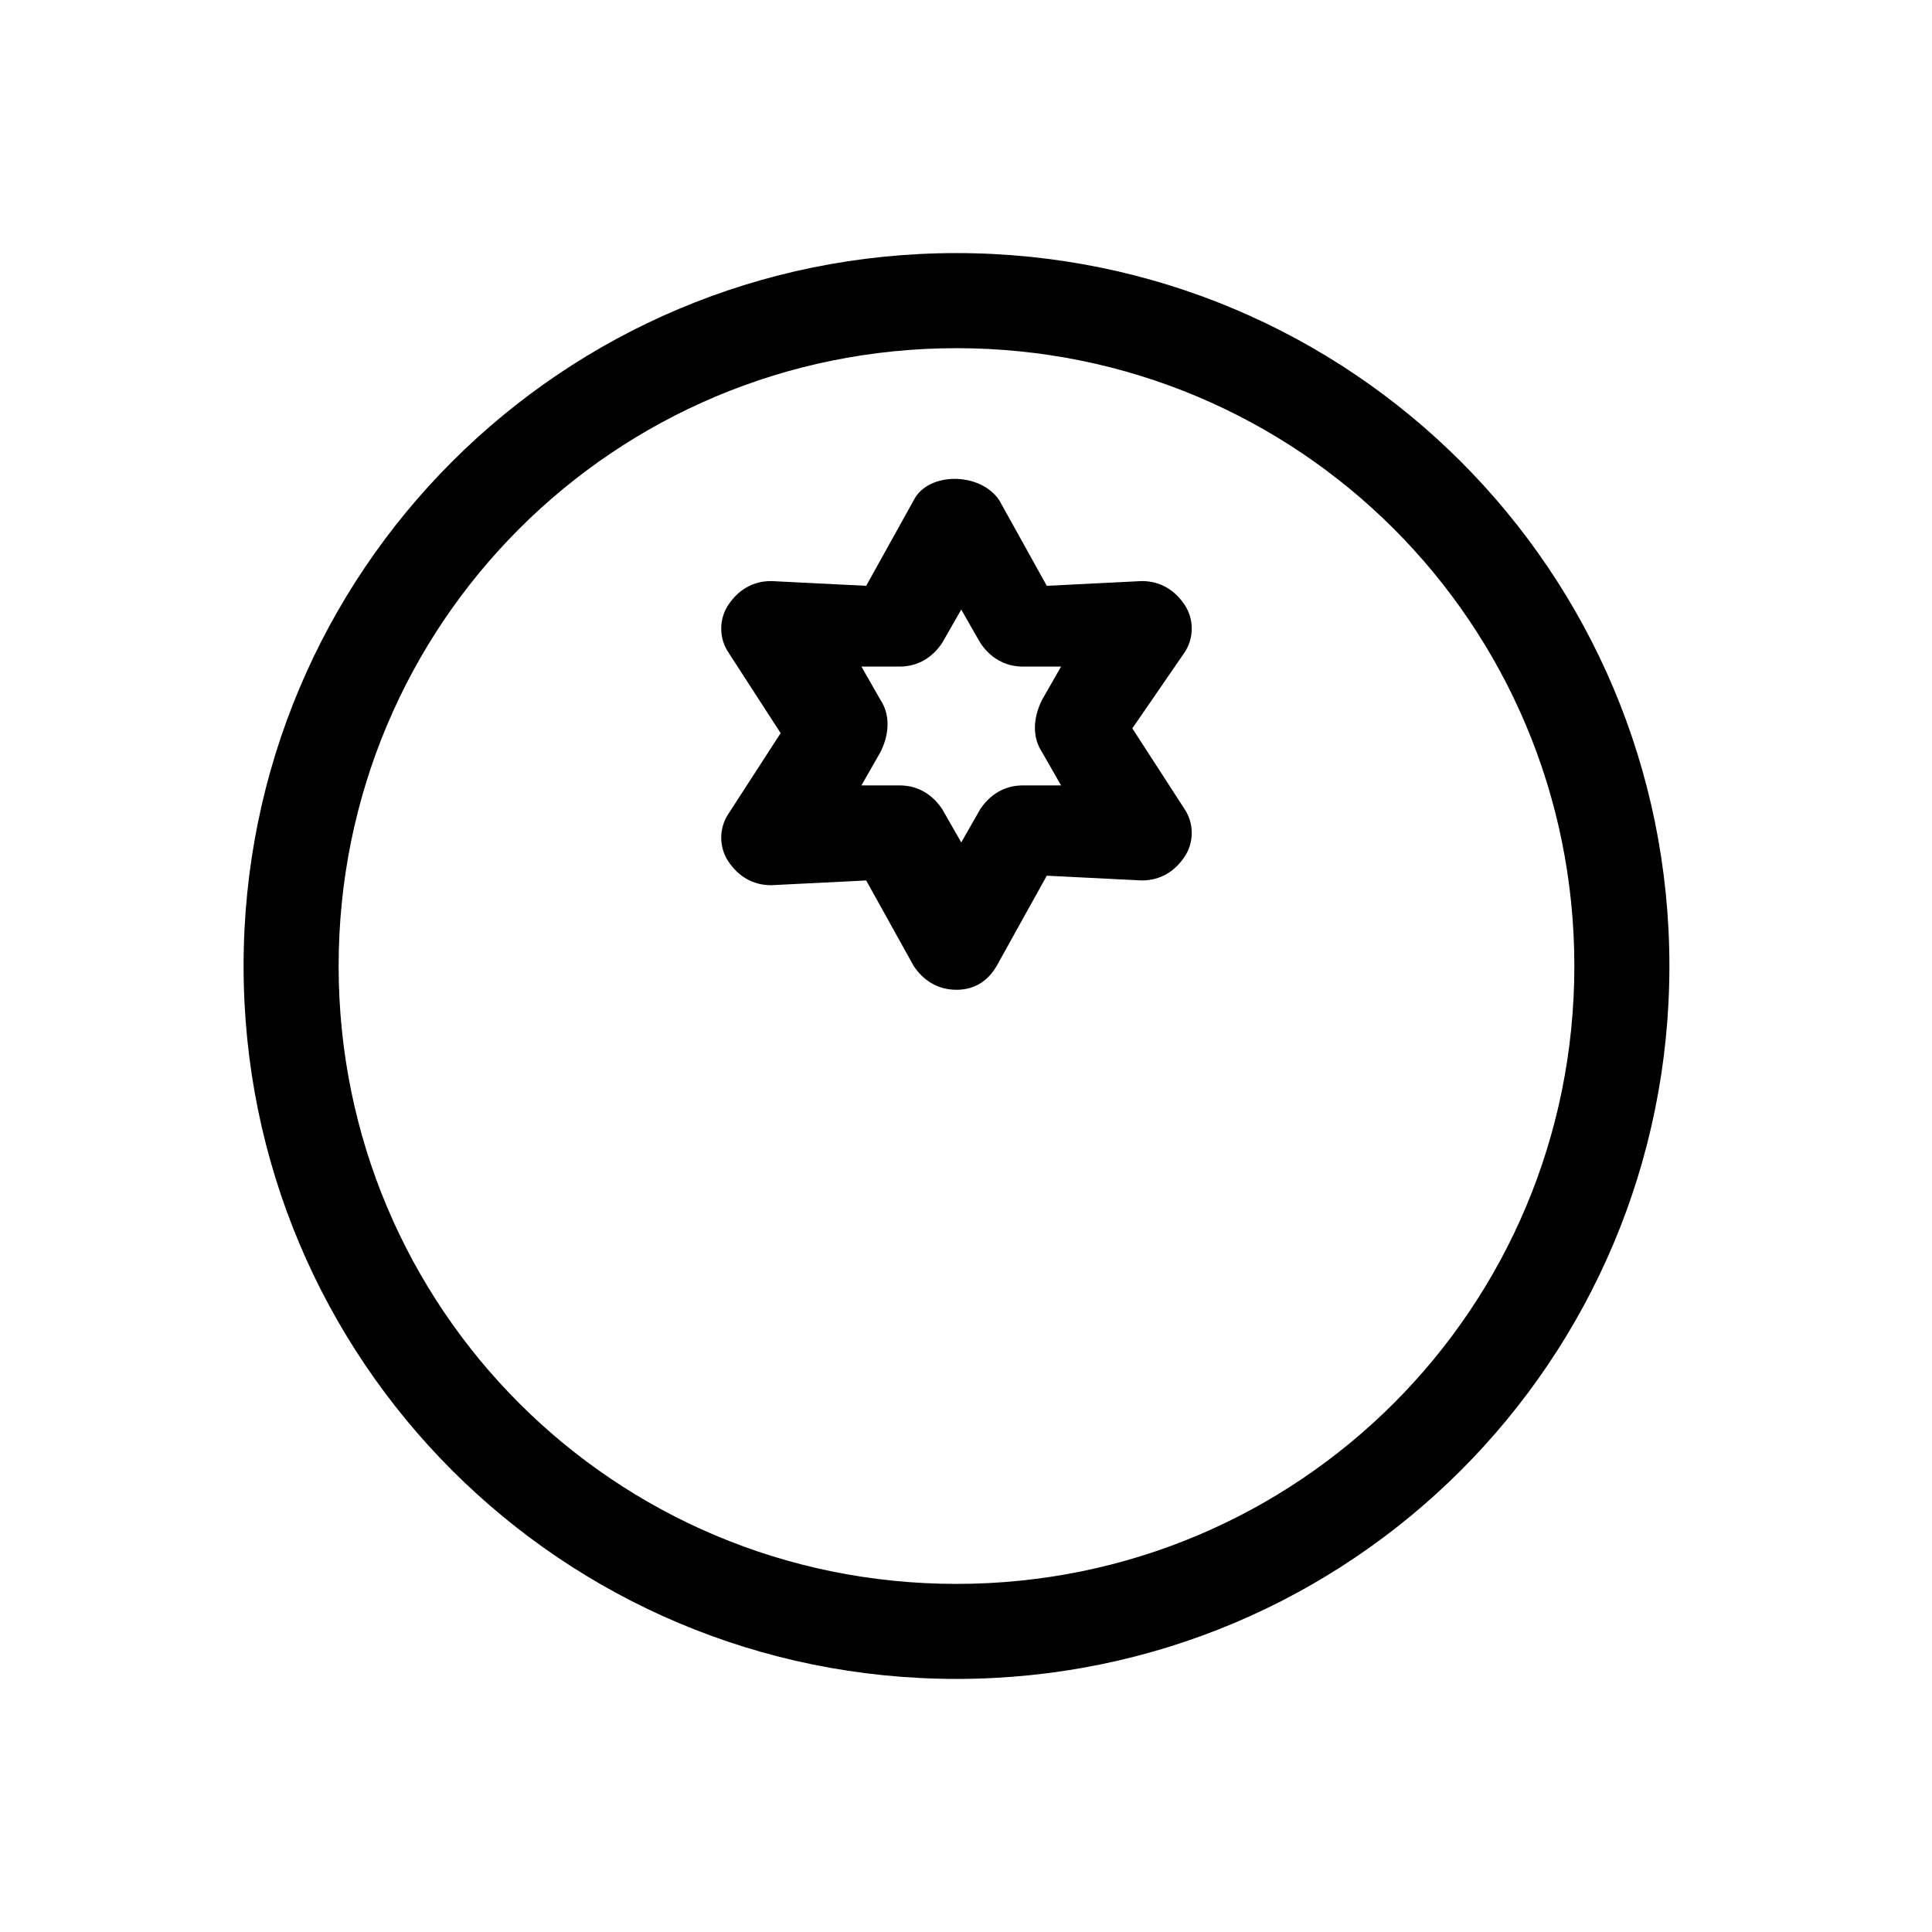 <?xml version="1.0" encoding="UTF-8"?>
<!-- The Best Svg Icon site in the world: iconSvg.co, Visit us! https://iconsvg.co -->
<svg fill="#000000" width="800px" height="800px" version="1.1" viewBox="144 144 512 512" xmlns="http://www.w3.org/2000/svg">
 <g>
  <path d="m397.48 588.93c-104.54 0-188.93-84.387-188.93-188.93 0-104.54 84.387-188.93 188.93-188.93 104.54 0 188.93 84.387 188.93 188.93-0.004 104.54-84.391 188.93-188.93 188.93zm0-352.66c-90.688 0-163.74 73.051-163.74 163.74s73.051 163.74 163.74 163.74 163.74-73.051 163.74-163.74-73.055-163.74-163.74-163.74z"/>
  <path d="m397.48 406.3c-5.039 0-8.816-2.519-11.336-6.297l-12.594-22.672-25.191 1.258c-5.039 0-8.816-2.519-11.336-6.297-2.519-3.777-2.519-8.816 0-12.594l13.855-21.41-13.855-21.41c-2.519-3.777-2.519-8.816 0-12.594 2.519-3.777 6.297-6.297 11.336-6.297l25.191 1.258 12.594-22.672c3.777-7.559 17.633-7.559 22.672 0l12.594 22.672 25.191-1.258c5.039 0 8.816 2.519 11.336 6.297s2.519 8.816 0 12.594l-13.855 20.148 13.855 21.41c2.519 3.777 2.519 8.816 0 12.594s-6.297 6.297-11.336 6.297l-25.191-1.258-12.594 22.672c-2.519 5.039-6.301 7.559-11.336 7.559zm-15.117-54.16c5.039 0 8.816 2.519 11.336 6.297l5.039 8.816 5.039-8.816c2.519-3.777 6.297-6.297 11.336-6.297h10.078l-5.039-8.816c-2.519-3.777-2.519-8.816 0-13.855l5.039-8.816h-10.078c-5.039 0-8.816-2.519-11.336-6.297l-5.039-8.816-5.039 8.816c-2.519 3.777-6.297 6.297-11.336 6.297h-10.078l5.039 8.816c2.519 3.777 2.519 8.816 0 13.855l-5.039 8.816z"/>
 </g>
</svg>